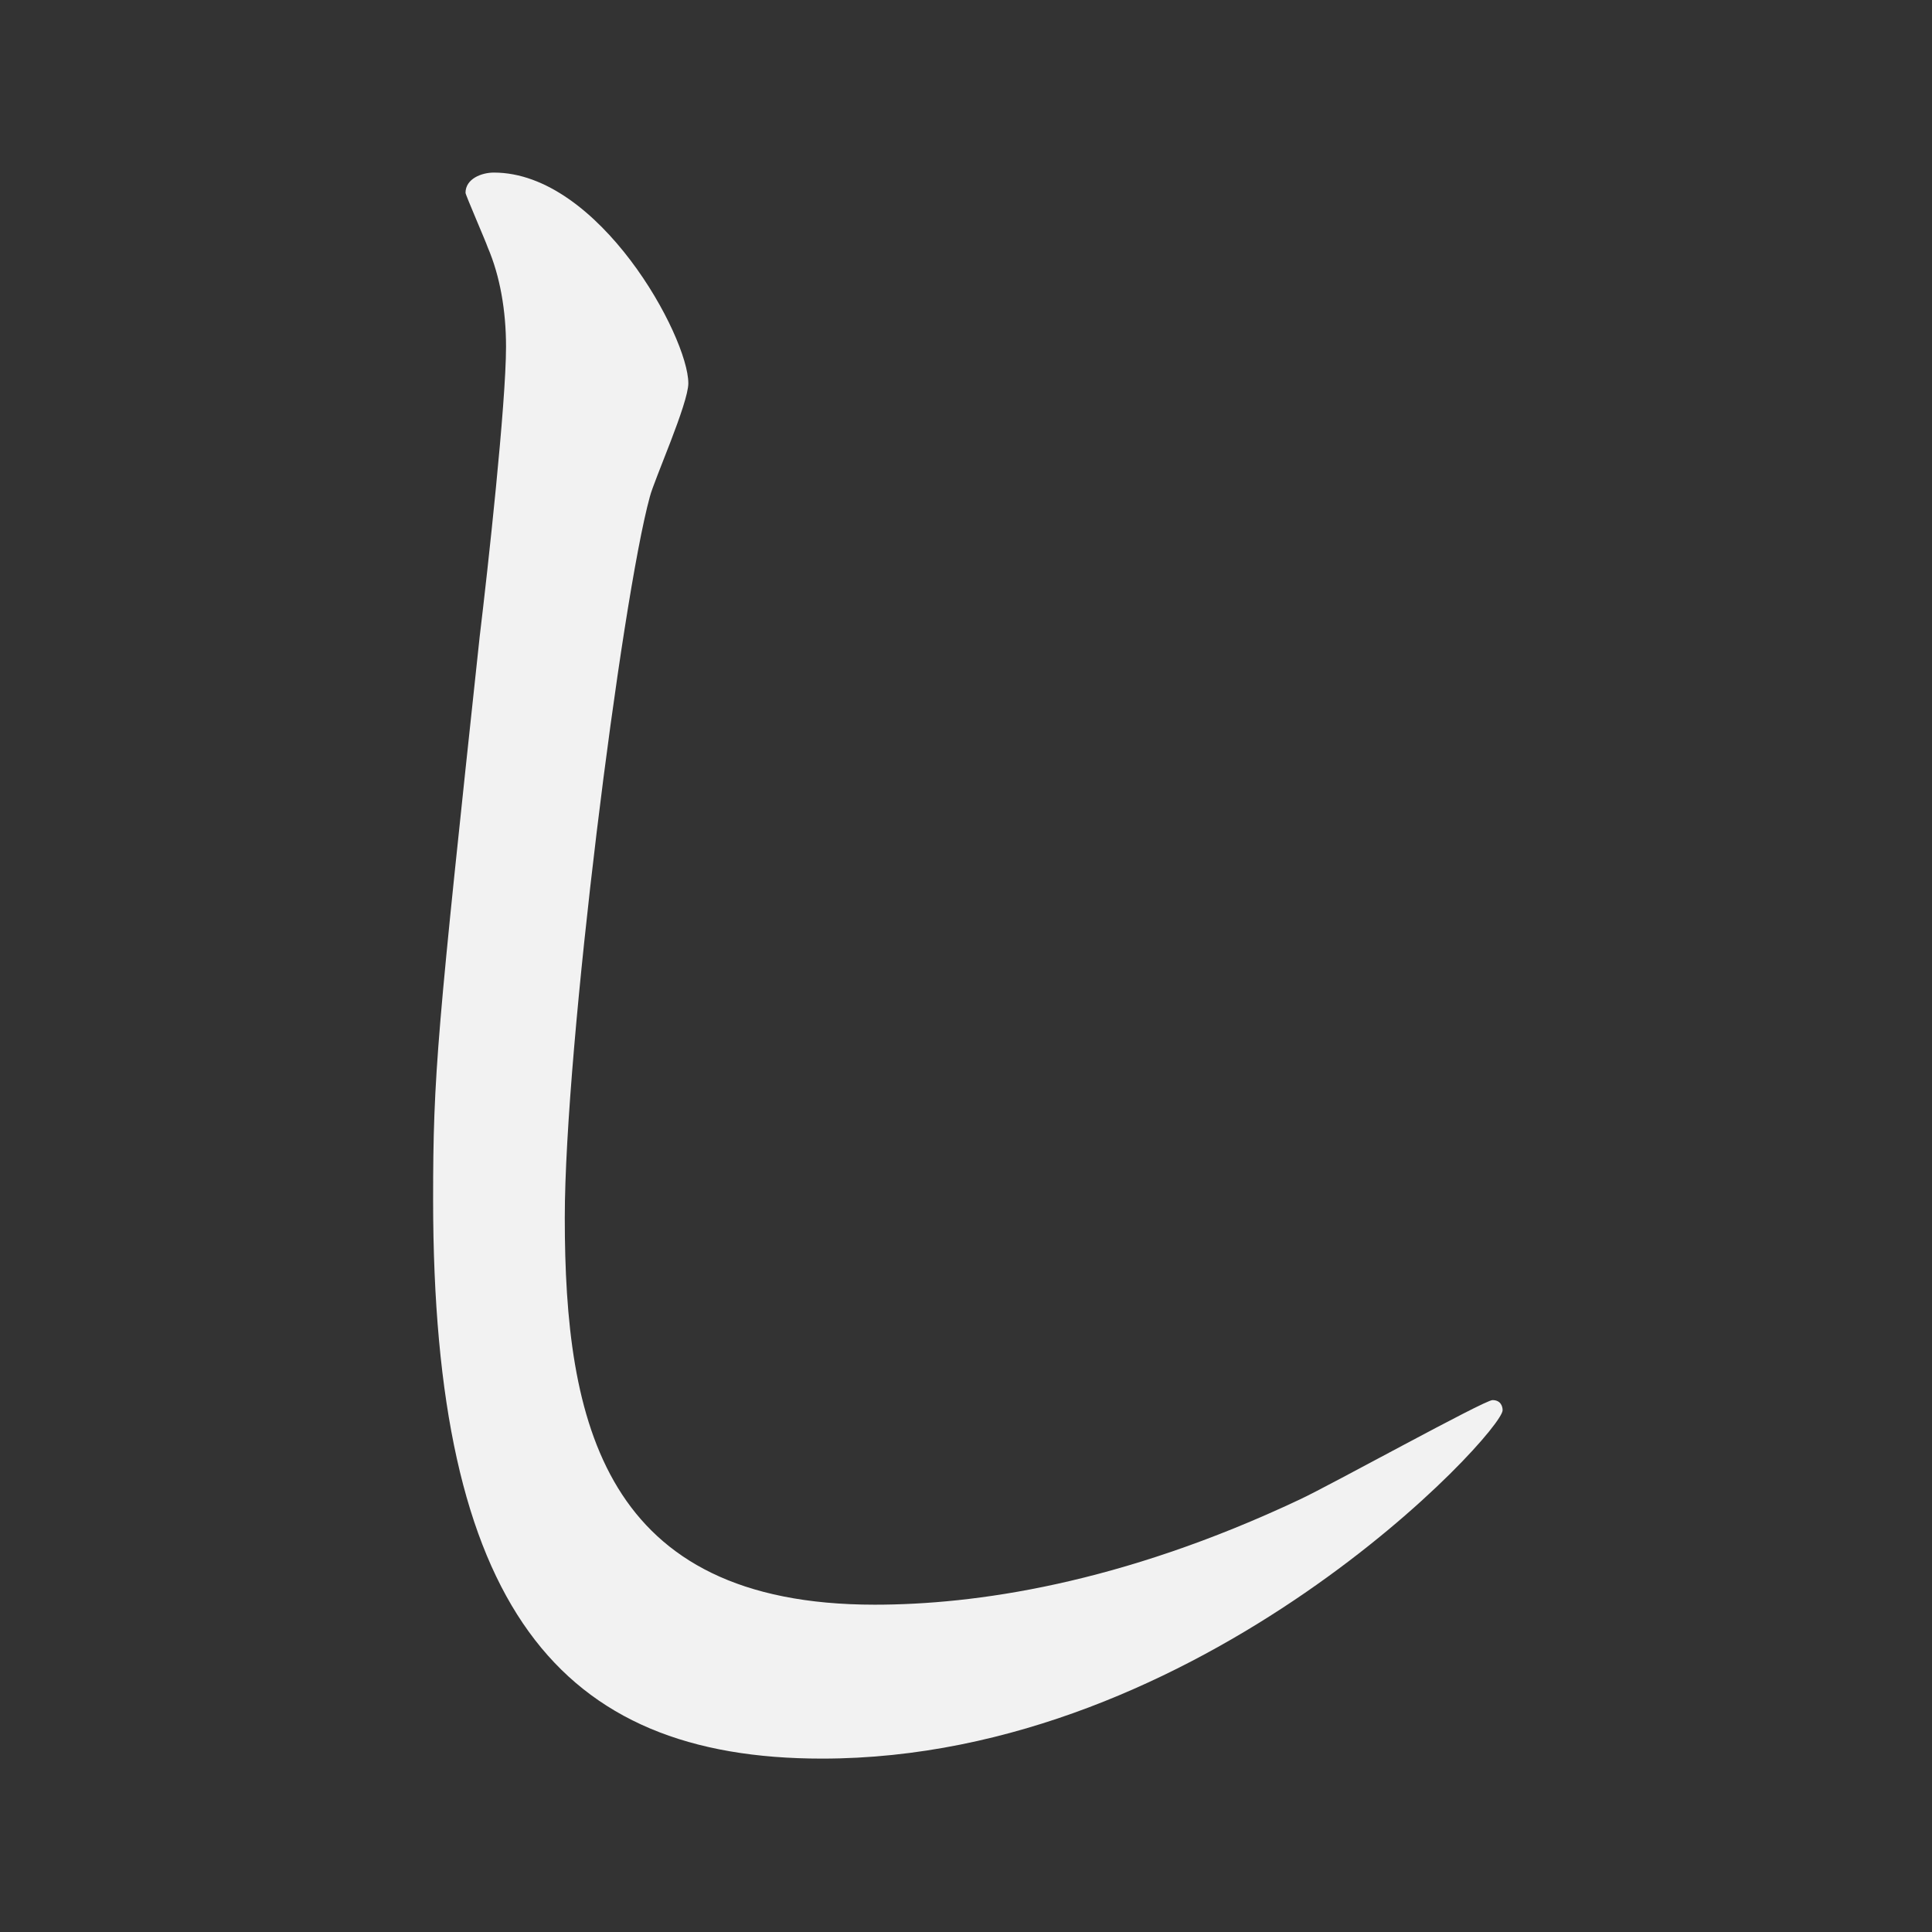 <?xml version="1.0" encoding="UTF-8"?><svg id="b" xmlns="http://www.w3.org/2000/svg" width="124" height="124" viewBox="0 0 124 124"><rect x="0" y="0" width="124" height="124" fill="#333333" stroke="none"/><g id="c"><rect width="124" height="124" fill="none"/><path d="M44.179,24.599c0,1.301-2.21,6.24-2.47,7.28-1.82,6.631-5.46,35.361-5.46,46.282,0,13.131,2.47,24.831,19.891,24.831,6.37,0,15.73-1.3,27.301-6.761,1.95-.91,11.83-6.37,12.35-6.37s.65.391.65.65c0,1.43-19.24,22.36-43.682,22.36-16.9,0-24.961-9.75-24.961-35.881,0-8.061.26-10.66,2.99-36.142.52-4.29,1.69-14.95,1.69-18.591,0-2.34-.39-4.55-1.17-6.37-.13-.39-1.43-3.38-1.43-3.51,0-.91,1.04-1.301,1.82-1.301,6.76,0,12.48,10.531,12.48,13.521Z" fill="#f2f2f2"/></g></svg>